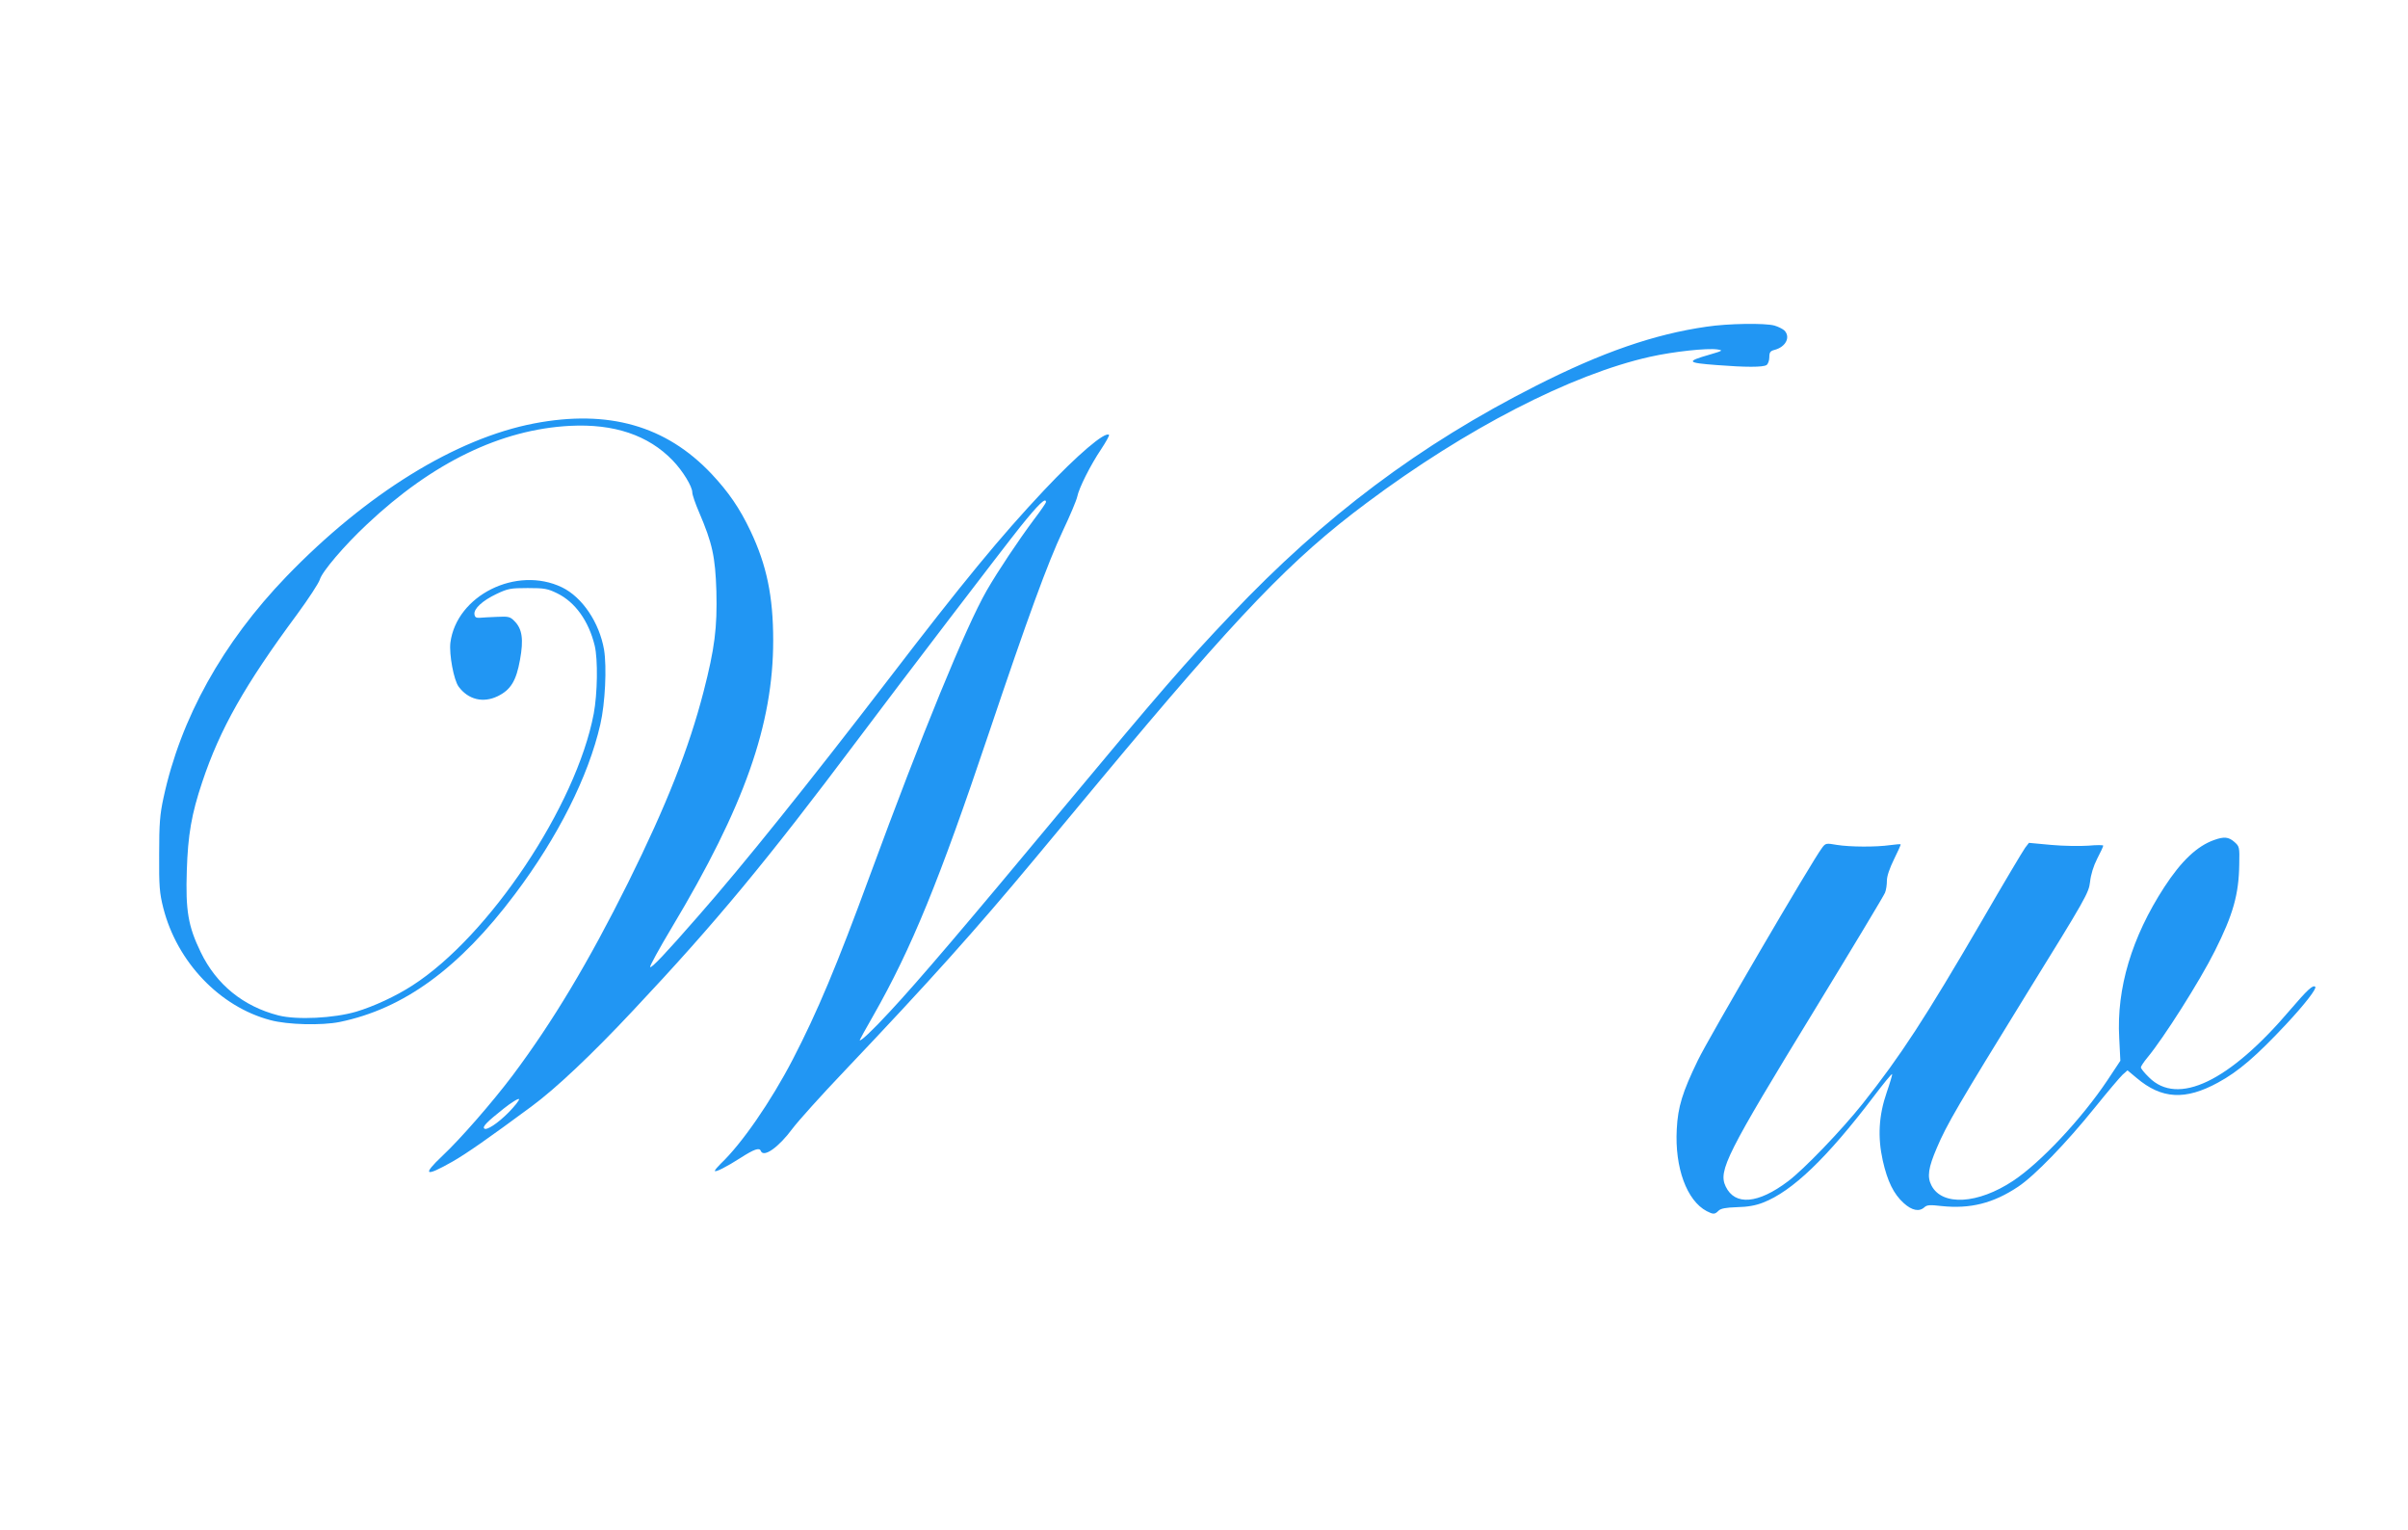 <?xml version="1.0" standalone="no"?>
<!DOCTYPE svg PUBLIC "-//W3C//DTD SVG 20010904//EN"
 "http://www.w3.org/TR/2001/REC-SVG-20010904/DTD/svg10.dtd">
<svg version="1.0" xmlns="http://www.w3.org/2000/svg"
 width="1280pt" height="813pt" viewBox="0 0 1280 813"
 preserveAspectRatio="xMidYMid meet">
<g transform="translate(0,813) scale(0.1,-0.1)"
fill="#2196f3" stroke="none">
<path d="M9072 6394 c-279 -40 -556 -136 -907 -314 -618 -313 -1125 -693
-1621 -1216 -243 -255 -383 -417 -881 -1015 -530 -637 -782 -933 -934 -1096
-92 -100 -159 -162 -159 -150 0 2 32 60 71 128 205 360 351 717 614 1499 208
618 314 908 395 1080 38 80 72 161 76 180 9 46 70 168 128 254 25 38 44 72 41
75 -20 20 -169 -107 -346 -295 -232 -247 -426 -482 -830 -1009 -417 -543 -768
-981 -1009 -1255 -172 -197 -247 -276 -254 -269 -4 3 48 98 115 210 386 644
539 1079 539 1526 0 235 -35 401 -121 582 -57 120 -116 206 -207 303 -242 256
-548 343 -942 268 -418 -80 -893 -374 -1317 -813 -340 -353 -563 -754 -654
-1177 -19 -88 -23 -136 -23 -300 -1 -170 2 -206 22 -285 73 -287 300 -525 569
-596 92 -25 273 -29 368 -10 341 70 636 285 932 679 229 304 391 627 454 902
26 113 35 304 20 397 -25 145 -116 280 -224 332 -241 116 -561 -43 -593 -295
-7 -62 18 -198 44 -233 51 -69 130 -88 207 -51 70 34 99 82 119 193 20 109 12
165 -29 206 -23 24 -32 26 -93 23 -37 -1 -78 -4 -92 -5 -19 -1 -26 3 -28 19
-4 29 42 72 118 108 59 28 74 31 165 31 89 0 106 -3 157 -28 96 -47 167 -147
199 -277 18 -75 15 -256 -5 -363 -93 -489 -556 -1182 -964 -1444 -88 -57 -205
-111 -298 -139 -119 -35 -316 -45 -414 -20 -187 48 -330 164 -413 336 -67 138
-81 221 -74 434 6 190 25 300 82 470 94 282 227 517 504 891 61 83 115 166
121 185 11 41 130 181 251 294 347 327 711 504 1079 523 233 12 416 -49 546
-184 53 -55 104 -138 104 -170 0 -12 16 -59 36 -105 71 -166 86 -236 92 -419
5 -195 -9 -305 -68 -534 -78 -302 -197 -604 -401 -1015 -210 -422 -402 -742
-615 -1026 -107 -142 -277 -337 -372 -426 -110 -104 -93 -114 53 -31 74 42
194 126 420 293 130 96 321 276 541 511 442 470 709 793 1194 1439 234 312
768 1011 863 1130 98 122 137 159 137 132 0 -5 -29 -47 -64 -93 -82 -110 -191
-273 -251 -377 -112 -195 -346 -767 -620 -1512 -177 -482 -280 -727 -411 -980
-117 -225 -272 -449 -383 -554 -17 -17 -31 -33 -31 -38 0 -10 62 21 135 68 75
48 102 57 109 38 15 -38 95 19 169 119 30 40 154 178 277 307 452 476 694 746
1012 1128 95 114 251 302 347 417 735 882 1016 1175 1415 1472 528 395 1087
683 1507 777 125 28 304 47 358 39 32 -5 29 -7 -43 -28 -125 -36 -120 -43 40
-55 153 -12 245 -12 264 0 8 5 15 24 15 41 0 27 5 34 29 40 59 16 85 68 51
103 -9 8 -32 20 -53 26 -51 14 -247 11 -360 -6z m-6367 -4174 c-59 -60 -119
-99 -131 -87 -10 10 13 34 101 104 44 35 82 58 84 52 2 -6 -23 -37 -54 -69z"/>
<path d="M11769 3666 c-90 -32 -174 -111 -265 -251 -172 -265 -254 -537 -239
-801 l6 -121 -69 -104 c-138 -206 -356 -438 -501 -534 -187 -124 -377 -135
-434 -25 -24 46 -17 94 28 199 53 126 119 237 478 820 317 512 330 536 337
595 4 38 18 84 38 123 18 34 32 65 32 69 0 4 -35 4 -79 0 -43 -3 -132 -2 -197
4 l-119 11 -20 -26 c-11 -15 -115 -189 -230 -388 -302 -518 -432 -718 -633
-971 -113 -142 -312 -349 -397 -413 -160 -121 -283 -131 -332 -28 -40 84 3
170 475 942 199 326 367 605 372 619 6 14 10 43 10 64 0 24 14 65 38 114 21
42 37 78 35 79 -1 2 -26 0 -55 -4 -77 -11 -214 -10 -283 1 -58 10 -61 10 -80
-16 -49 -63 -604 -1012 -660 -1129 -82 -169 -106 -247 -112 -366 -11 -204 53
-379 159 -435 35 -18 43 -18 63 2 12 12 38 17 98 19 56 1 100 9 138 24 156 60
340 237 588 563 53 70 97 124 99 120 1 -4 -12 -48 -29 -97 -42 -122 -49 -236
-21 -362 25 -111 58 -178 111 -226 44 -40 83 -48 111 -22 13 12 30 13 90 6
152 -16 275 14 408 103 86 57 255 231 408 421 67 83 133 161 147 174 l26 23
48 -40 c133 -113 259 -120 433 -25 109 59 203 140 364 312 97 104 162 188 153
197 -12 12 -42 -16 -132 -121 -325 -383 -599 -514 -752 -360 -24 23 -43 47
-43 53 0 5 15 28 34 51 86 103 279 407 359 567 97 193 128 301 130 462 2 91 1
94 -26 118 -31 27 -55 29 -108 10z"/>
</g>
</svg>
